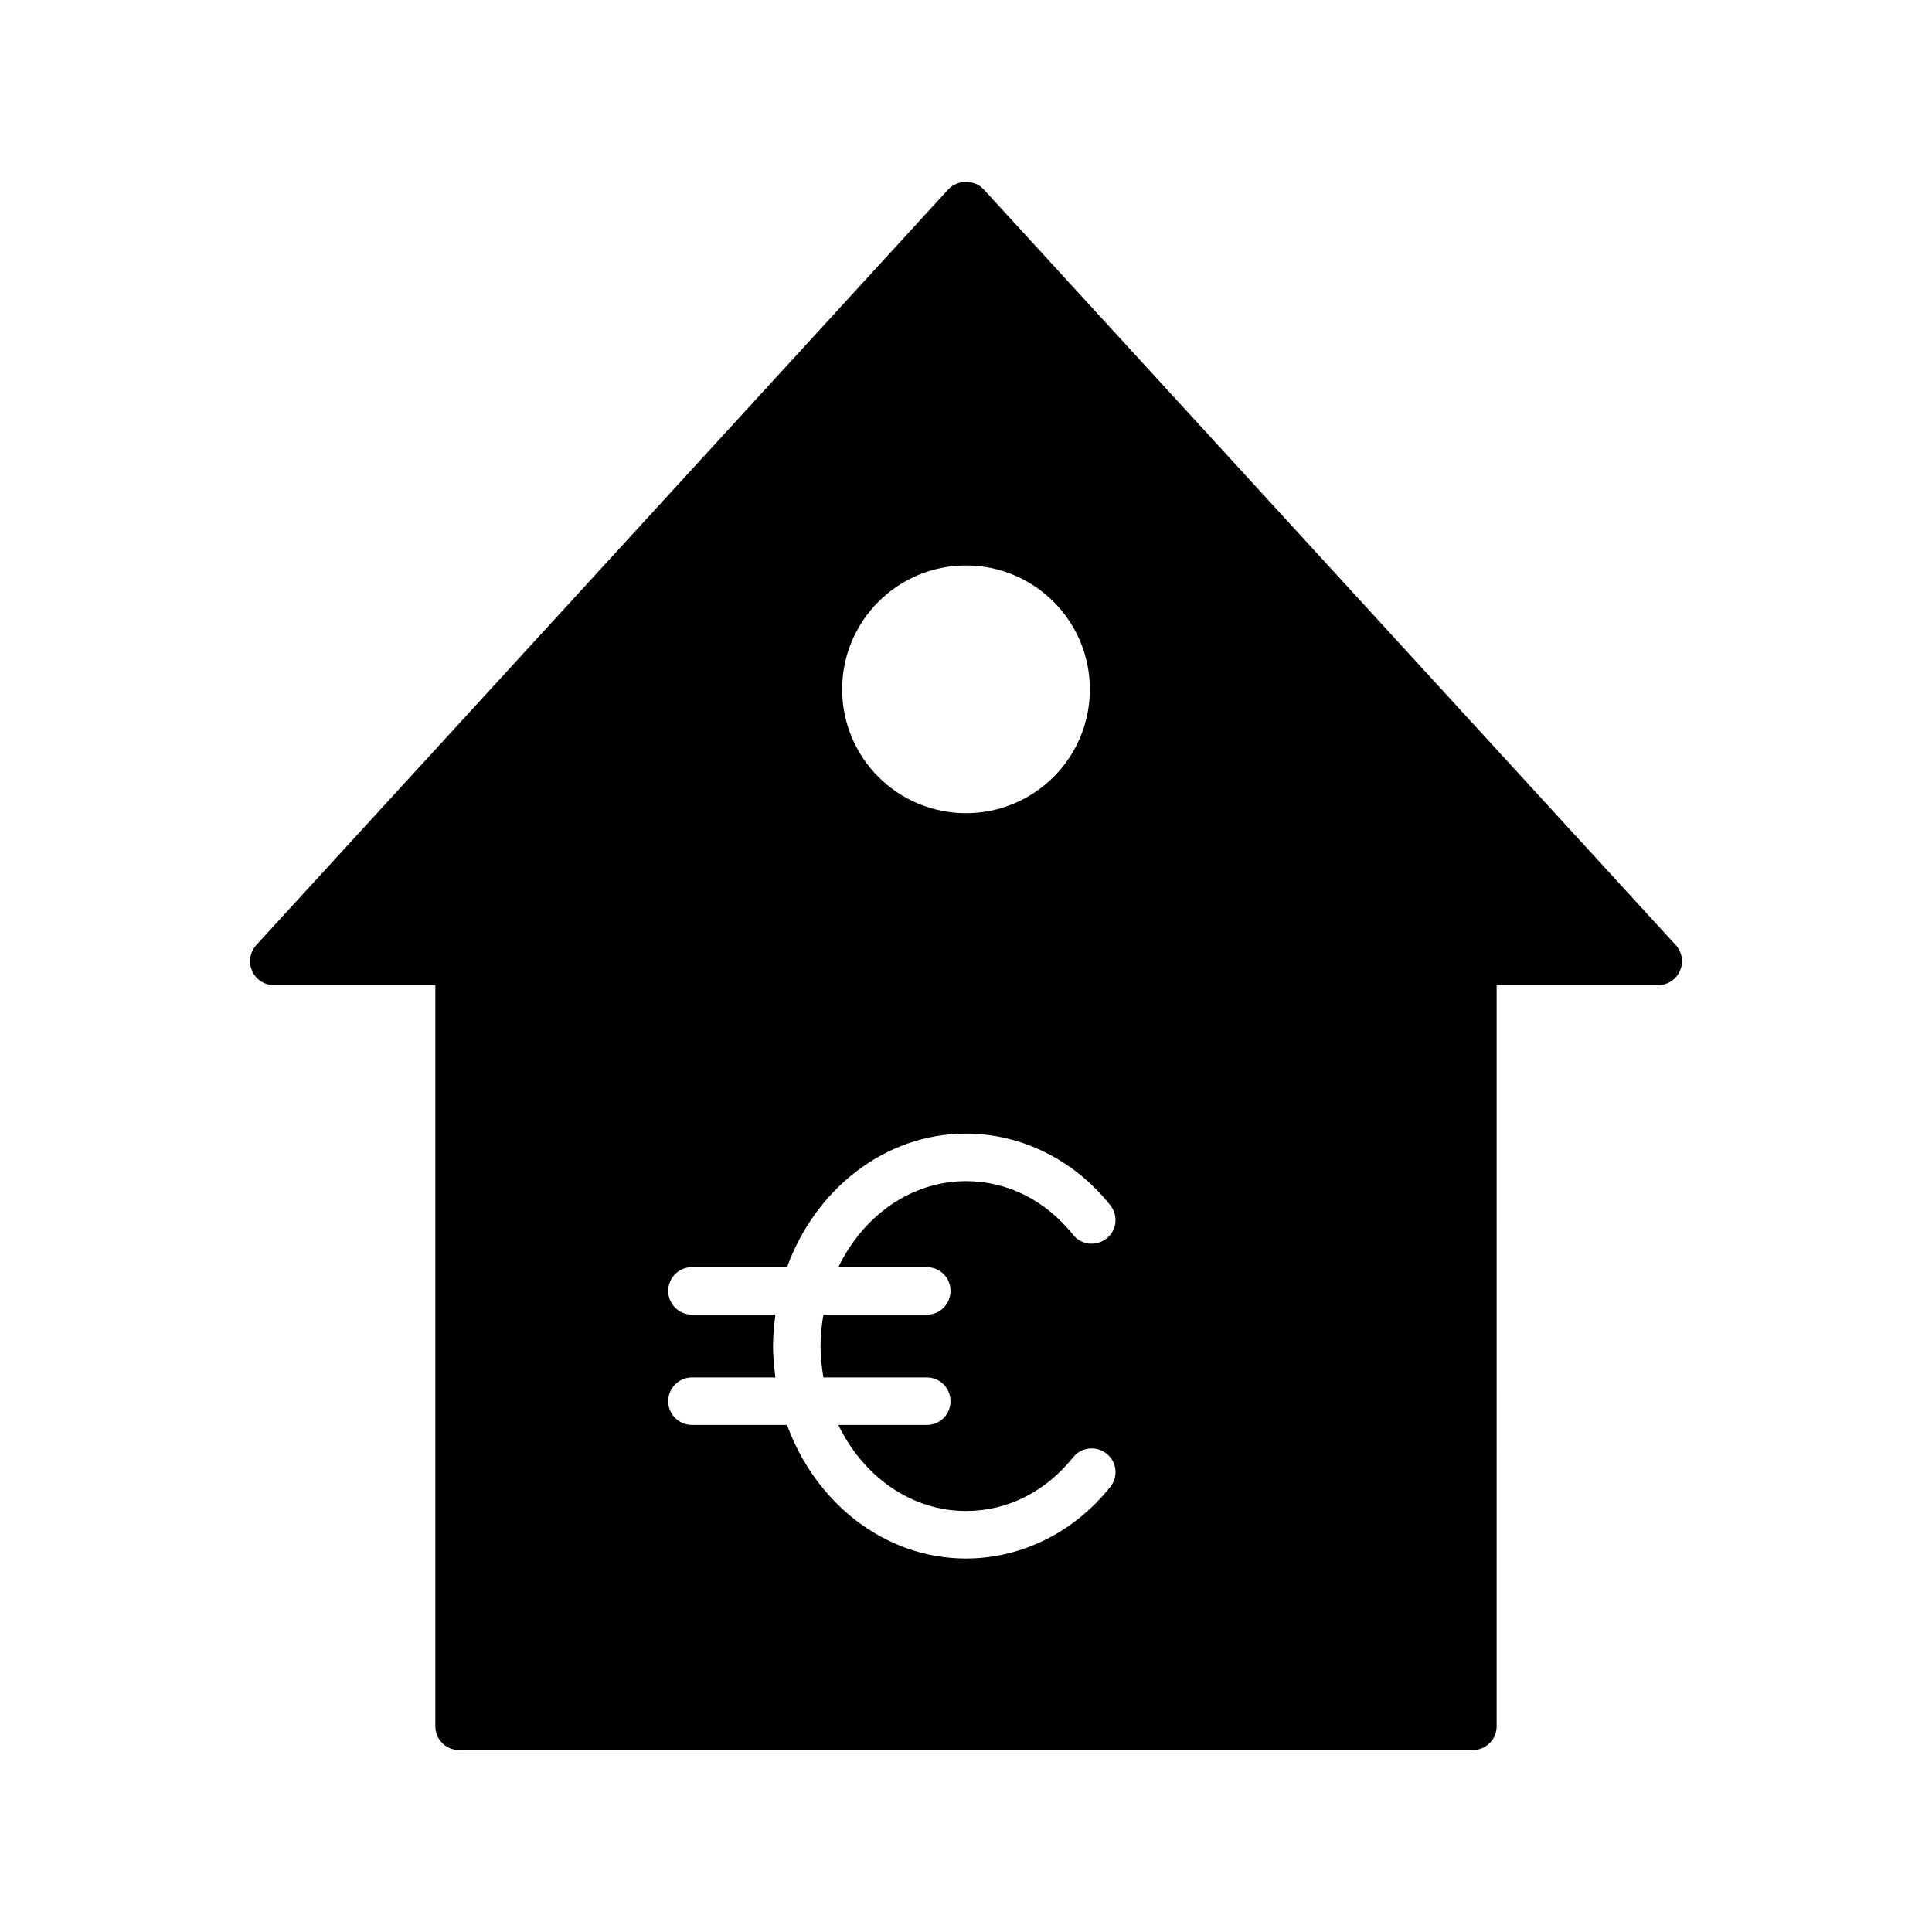 <?xml version="1.0" encoding="UTF-8"?>
<!-- Uploaded to: SVG Repo, www.svgrepo.com, Generator: SVG Repo Mixer Tools -->
<svg fill="#000000" width="800px" height="800px" version="1.1" viewBox="144 144 512 512" xmlns="http://www.w3.org/2000/svg">
 <g>
  <path d="m588.11 394.48-183.45-200.33c-2.394-2.582-6.926-2.582-9.32 0l-183.45 200.33c-1.637 1.824-2.141 4.535-1.07 6.801 0.945 2.266 3.211 3.777 5.731 3.777h366.9c2.519 0 4.785-1.512 5.731-3.777 1.074-2.266 0.57-4.977-1.066-6.801zm-188.11-34.977c-18.129 0-32.824-14.695-32.824-32.824 0-18.129 14.695-32.824 32.824-32.824s32.824 14.695 32.824 32.824c0.004 18.125-14.695 32.824-32.824 32.824z"/>
  <path d="m259.37 379.87v221.61c0 3.465 2.769 6.297 6.297 6.297h268.66c3.527 0 6.297-2.836 6.297-6.297l0.004-221.61zm130.23 99.941c3.527 0 6.297 2.769 6.297 6.297 0 3.465-2.769 6.297-6.297 6.297l-27.395 0.004c-0.441 2.707-0.754 5.481-0.754 8.312 0 2.832 0.316 5.602 0.754 8.312h27.395c3.527 0 6.297 2.832 6.297 6.297 0 3.527-2.769 6.297-6.297 6.297h-23.426c6.551 13.602 19.27 22.797 33.82 22.797 10.957 0 21.035-5.039 28.402-14.234 2.141-2.707 6.109-3.148 8.879-0.945 2.707 2.141 3.148 6.109 0.945 8.816-9.637 12.09-23.617 18.957-38.227 18.957-21.477 0-39.863-14.672-47.422-35.395h-25.191c-3.465 0-6.297-2.769-6.297-6.297 0-3.465 2.836-6.297 6.297-6.297h22.105c-0.316-2.707-0.629-5.481-0.629-8.312 0-2.836 0.316-5.606 0.629-8.312h-22.105c-3.465 0-6.297-2.836-6.297-6.297 0-3.527 2.836-6.297 6.297-6.297h25.191c7.555-20.719 25.945-35.391 47.422-35.391 14.609 0 28.59 6.863 38.227 18.957 2.203 2.707 1.762 6.676-0.945 8.816-2.769 2.203-6.676 1.762-8.879-0.945-7.371-9.195-17.445-14.234-28.402-14.234-14.547 0-27.27 9.195-33.816 22.797z"/>
 </g>
</svg>